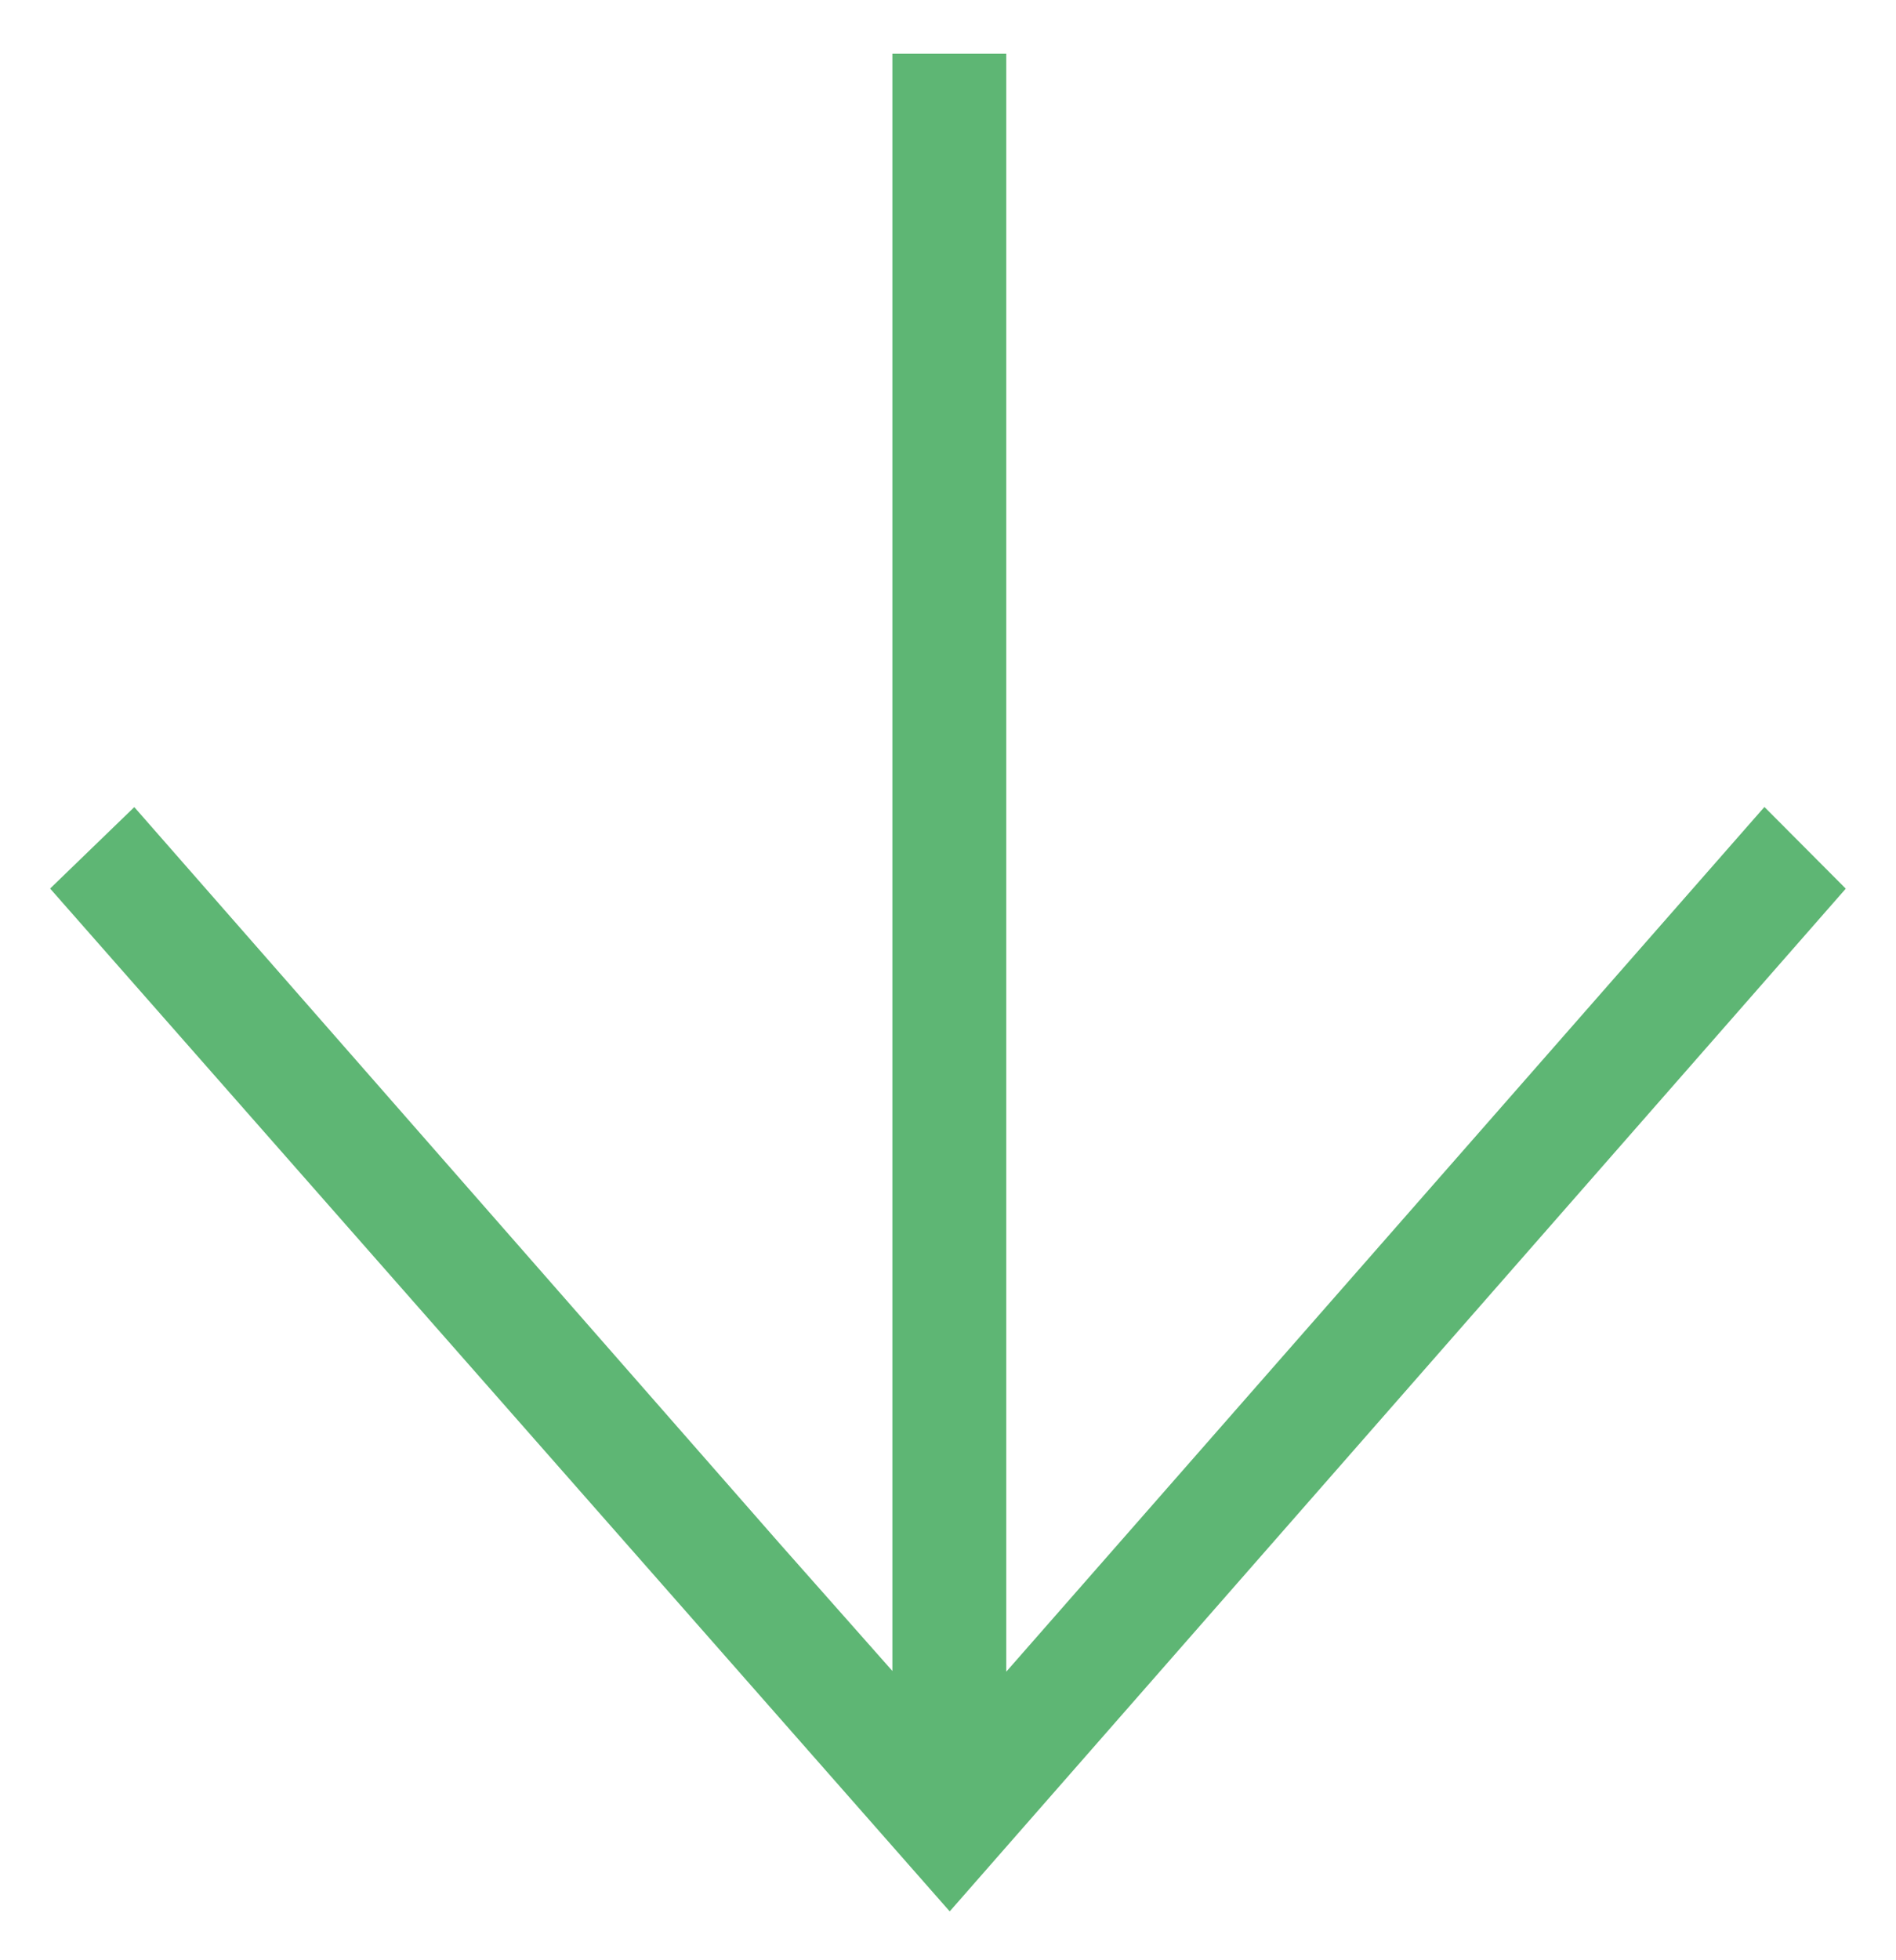 <svg width="30" height="31" viewBox="0 0 30 31" fill="none" xmlns="http://www.w3.org/2000/svg">
<path d="M29 14.06L15.027 30L1 14.06L2.116 12.981L12.23 24.517L14.27 26.821L14.27 1L15.772 1L15.772 26.835L27.925 12.981L29 14.06Z" fill="#5EB674" stroke="#5EB674" stroke-width="0.3"/>
</svg>
